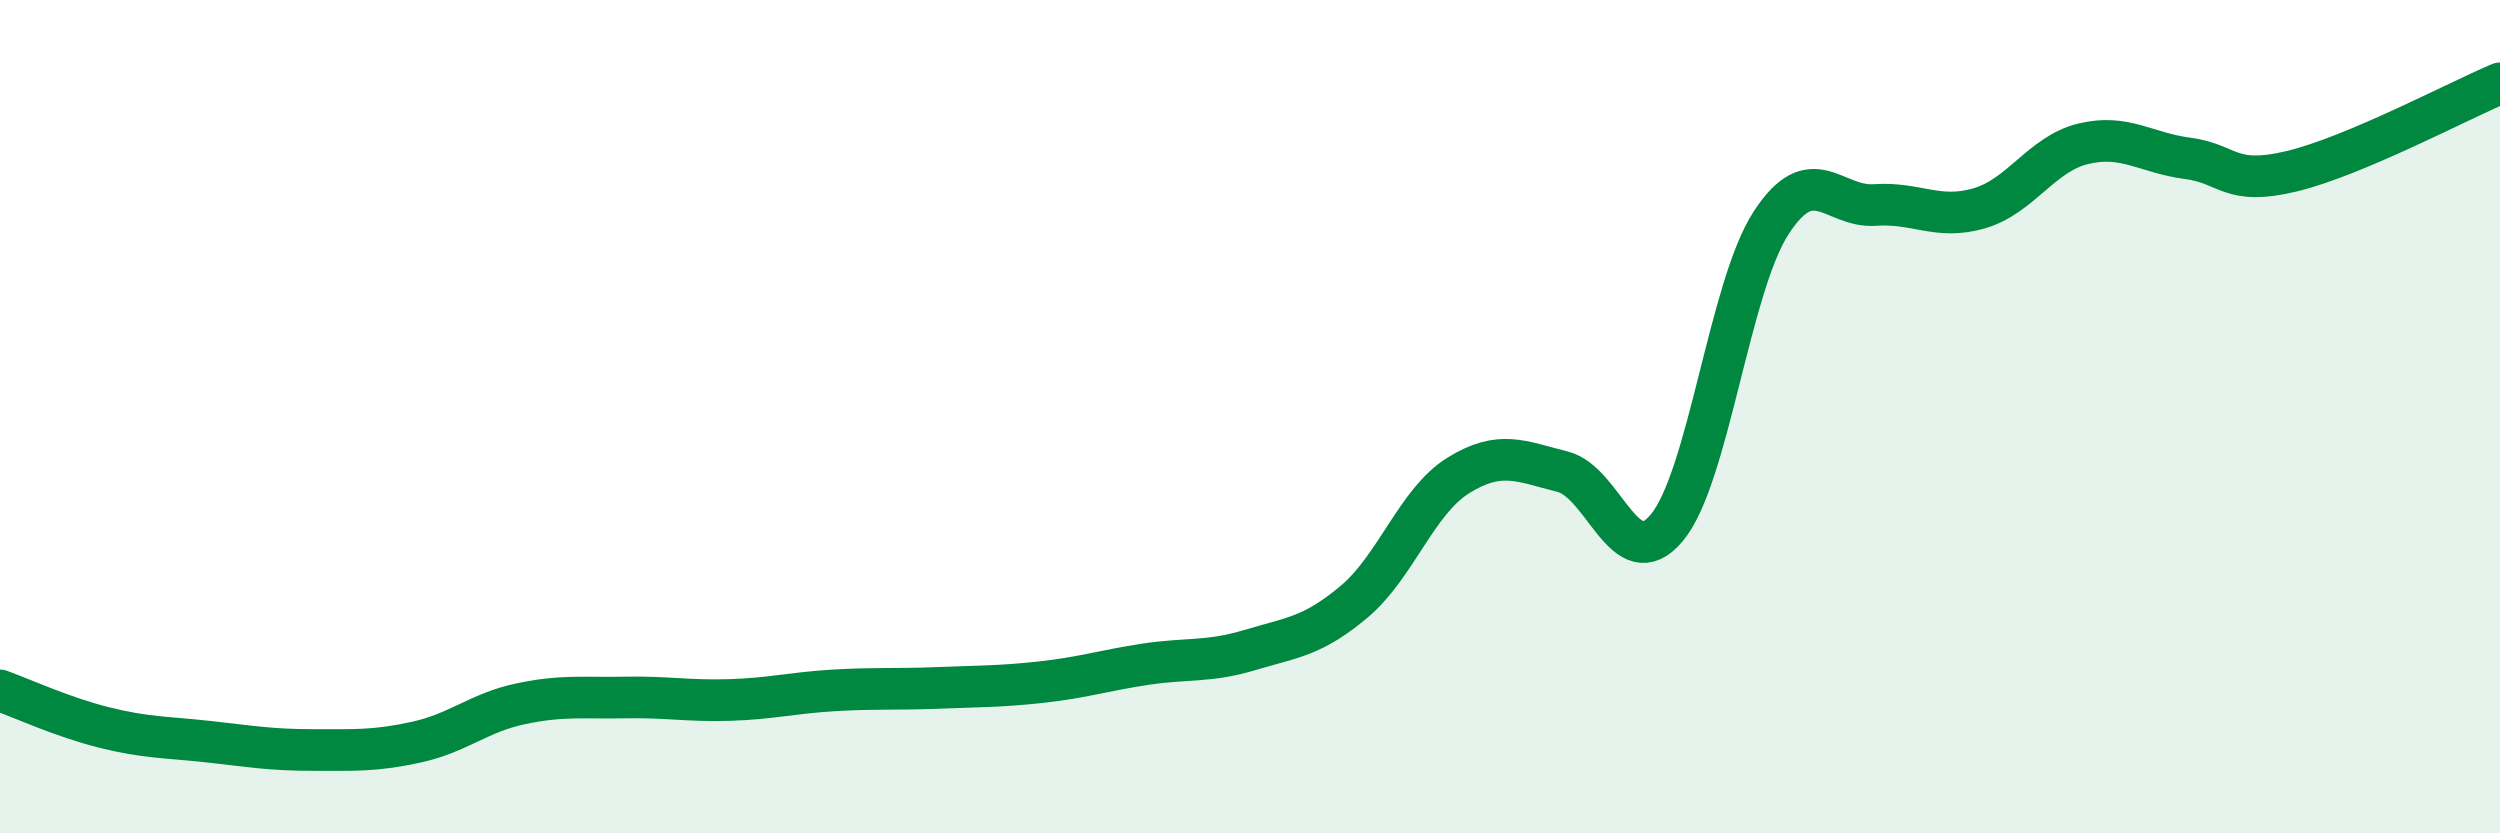 
    <svg width="60" height="20" viewBox="0 0 60 20" xmlns="http://www.w3.org/2000/svg">
      <path
        d="M 0,16.57 C 0.5,16.75 1.5,17.21 2.5,17.46 C 3.5,17.71 4,17.69 5,17.8 C 6,17.91 6.5,18 7.5,18 C 8.5,18 9,18.03 10,17.81 C 11,17.59 11.5,17.1 12.5,16.89 C 13.5,16.68 14,16.76 15,16.74 C 16,16.72 16.5,16.83 17.5,16.8 C 18.5,16.77 19,16.63 20,16.57 C 21,16.51 21.5,16.55 22.5,16.51 C 23.5,16.47 24,16.48 25,16.37 C 26,16.26 26.5,16.09 27.5,15.94 C 28.5,15.79 29,15.9 30,15.6 C 31,15.3 31.5,15.28 32.5,14.44 C 33.5,13.6 34,12.03 35,11.41 C 36,10.79 36.5,11.07 37.5,11.32 C 38.5,11.57 39,13.86 40,12.67 C 41,11.48 41.5,6.91 42.5,5.36 C 43.5,3.81 44,4.99 45,4.92 C 46,4.85 46.5,5.29 47.5,5 C 48.5,4.71 49,3.69 50,3.45 C 51,3.21 51.5,3.67 52.5,3.8 C 53.5,3.93 53.5,4.47 55,4.11 C 56.5,3.75 59,2.42 60,2L60 20L0 20Z"
        fill="#008740"
        opacity="0.1"
        stroke-linecap="round"
        stroke-linejoin="round"
      />
      <path
        d="M 0,16.57 C 0.5,16.75 1.5,17.21 2.5,17.46 C 3.5,17.71 4,17.69 5,17.8 C 6,17.91 6.5,18 7.5,18 C 8.5,18 9,18.03 10,17.81 C 11,17.59 11.5,17.1 12.5,16.89 C 13.5,16.68 14,16.76 15,16.74 C 16,16.72 16.5,16.83 17.5,16.8 C 18.5,16.77 19,16.63 20,16.57 C 21,16.51 21.5,16.55 22.5,16.51 C 23.5,16.47 24,16.48 25,16.37 C 26,16.26 26.5,16.09 27.5,15.94 C 28.5,15.79 29,15.9 30,15.6 C 31,15.3 31.5,15.28 32.5,14.44 C 33.5,13.6 34,12.03 35,11.41 C 36,10.79 36.5,11.07 37.5,11.32 C 38.5,11.57 39,13.86 40,12.67 C 41,11.48 41.5,6.91 42.5,5.36 C 43.5,3.81 44,4.99 45,4.92 C 46,4.85 46.5,5.29 47.5,5 C 48.5,4.71 49,3.69 50,3.45 C 51,3.21 51.5,3.67 52.5,3.8 C 53.5,3.93 53.5,4.47 55,4.11 C 56.5,3.75 59,2.42 60,2"
        stroke="#008740"
        stroke-width="1"
        fill="none"
        stroke-linecap="round"
        stroke-linejoin="round"
      />
    </svg>
  